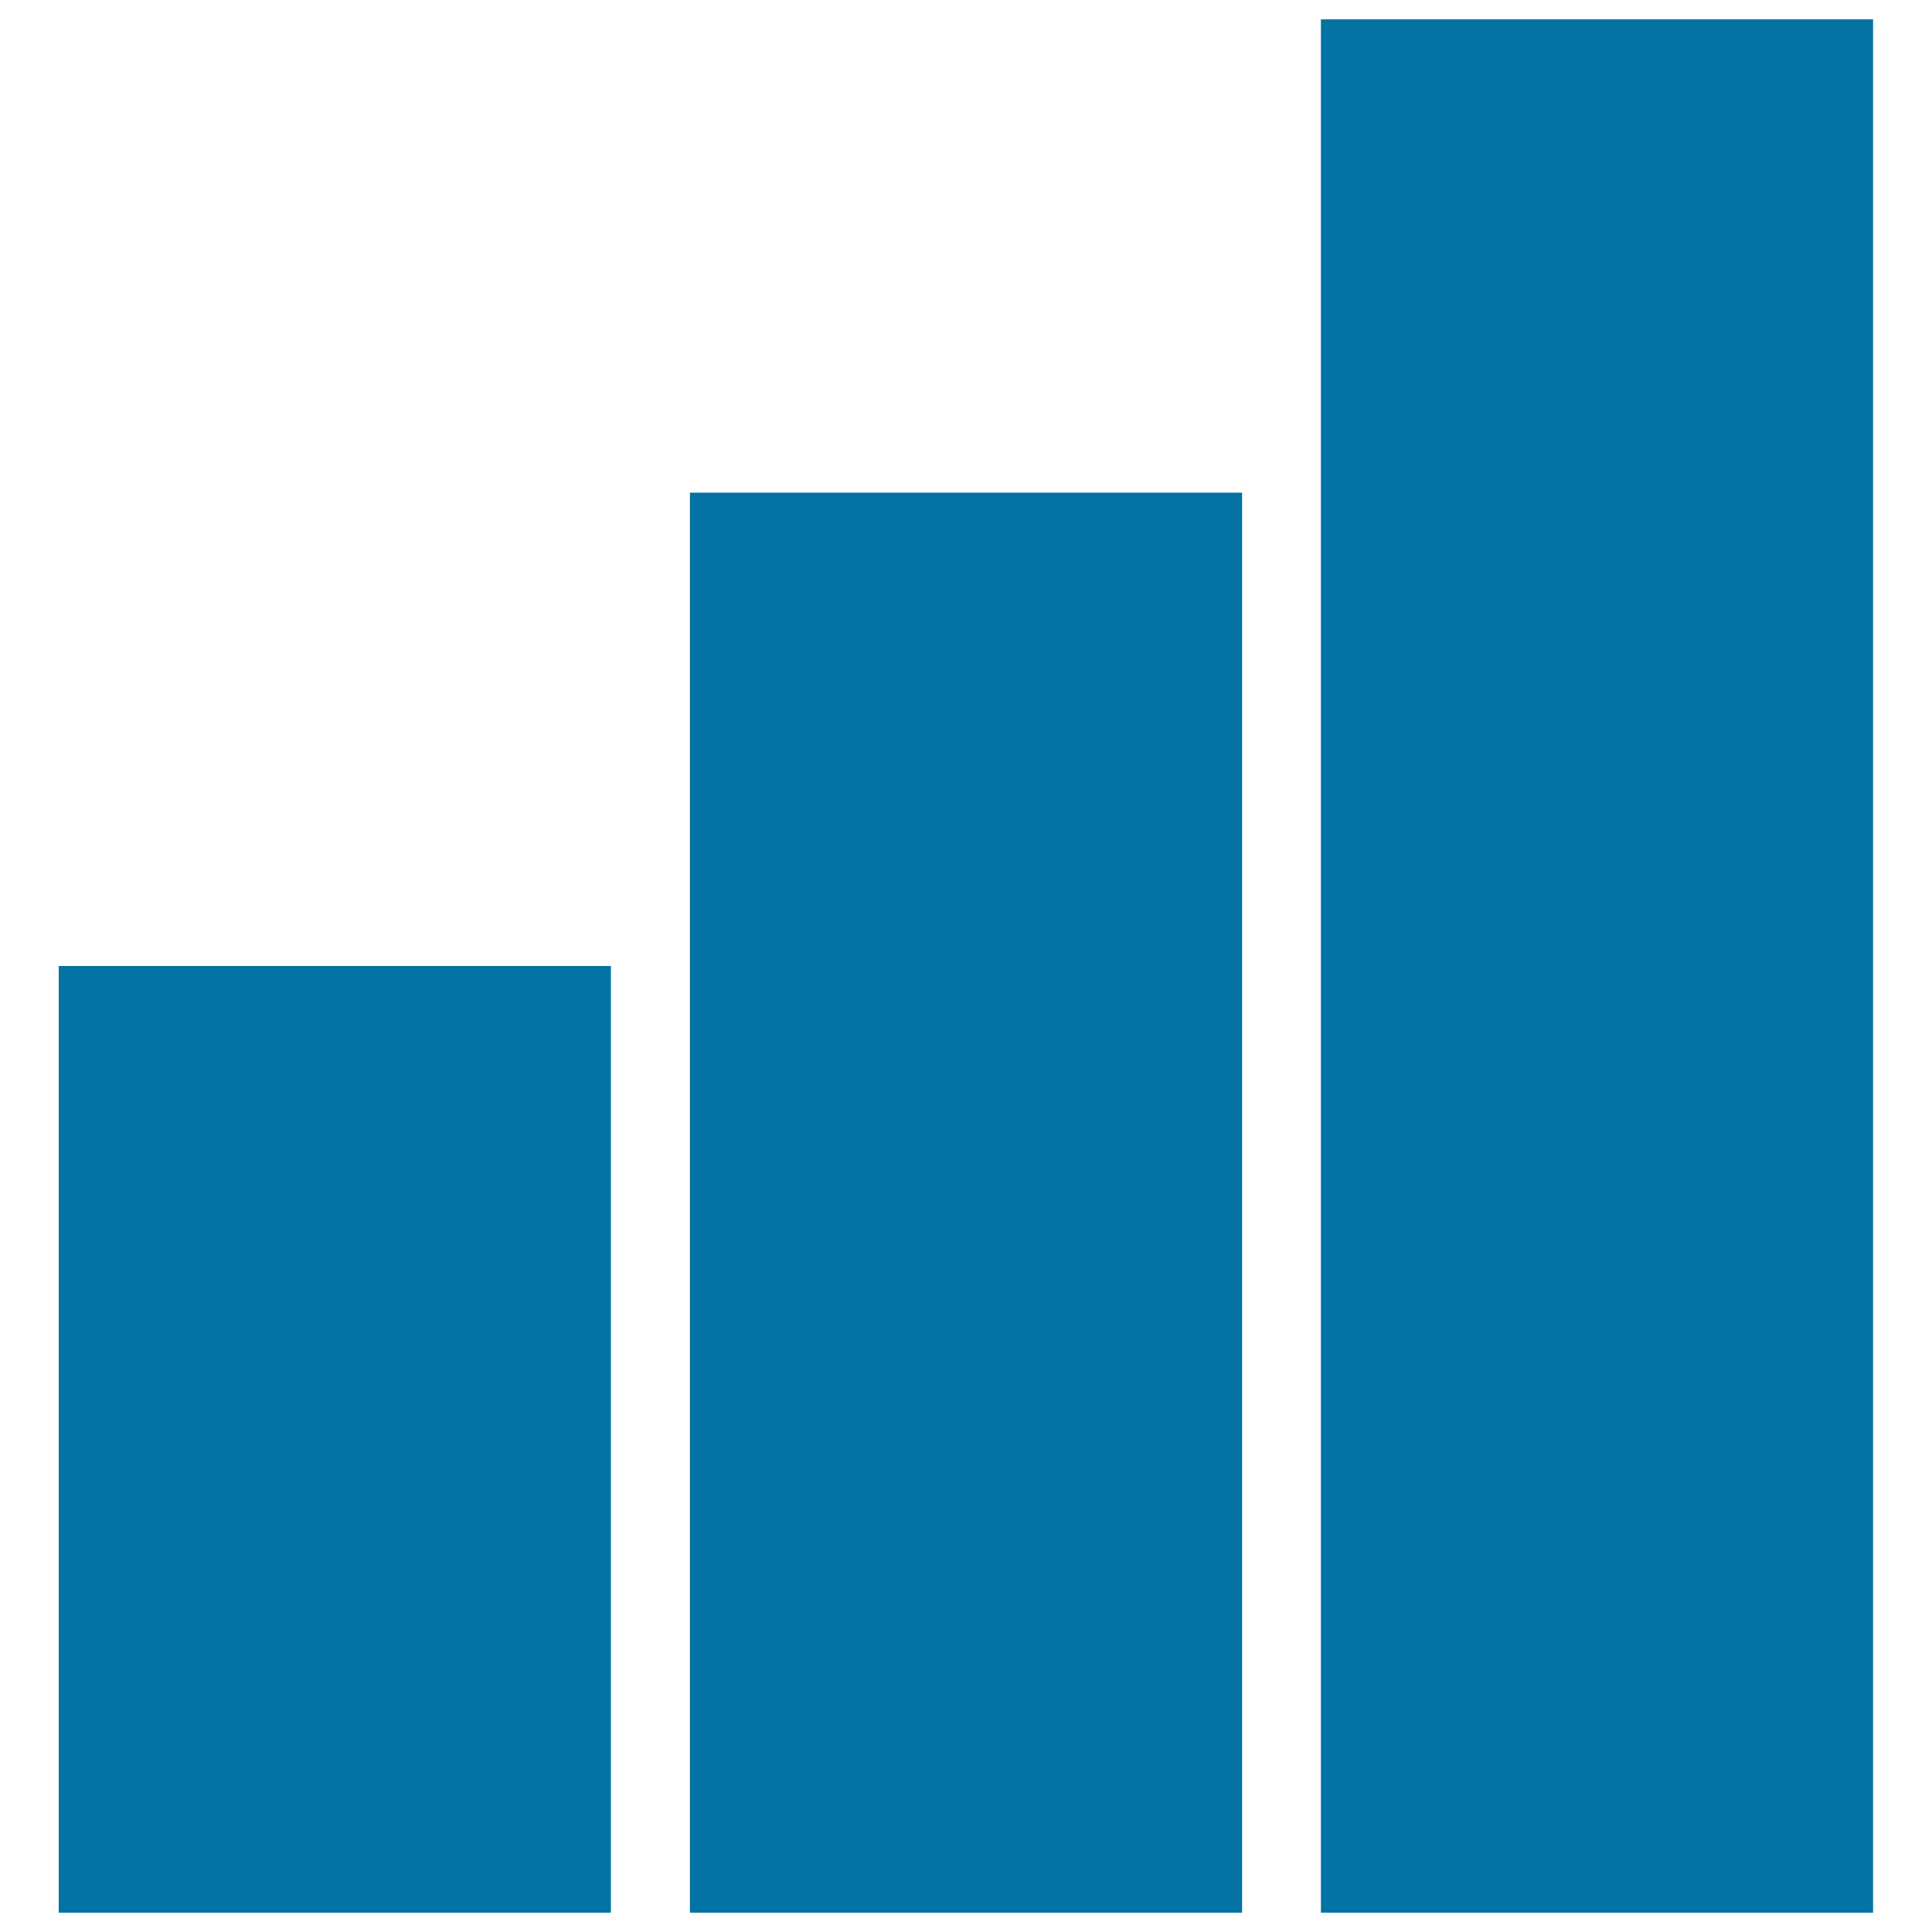 <svg xmlns="http://www.w3.org/2000/svg" viewBox="0 0 1000 1000" style="fill:#0273a2">
<title>High Connection SVG icons</title>
<path d="M683.7,10h285.8v980H683.7V10L683.7,10z"/><path d="M357.1,255h285.8v735H357.1V255z"/><path d="M30.4,500h285.8v490H30.4V500L30.4,500z"/>
</svg>